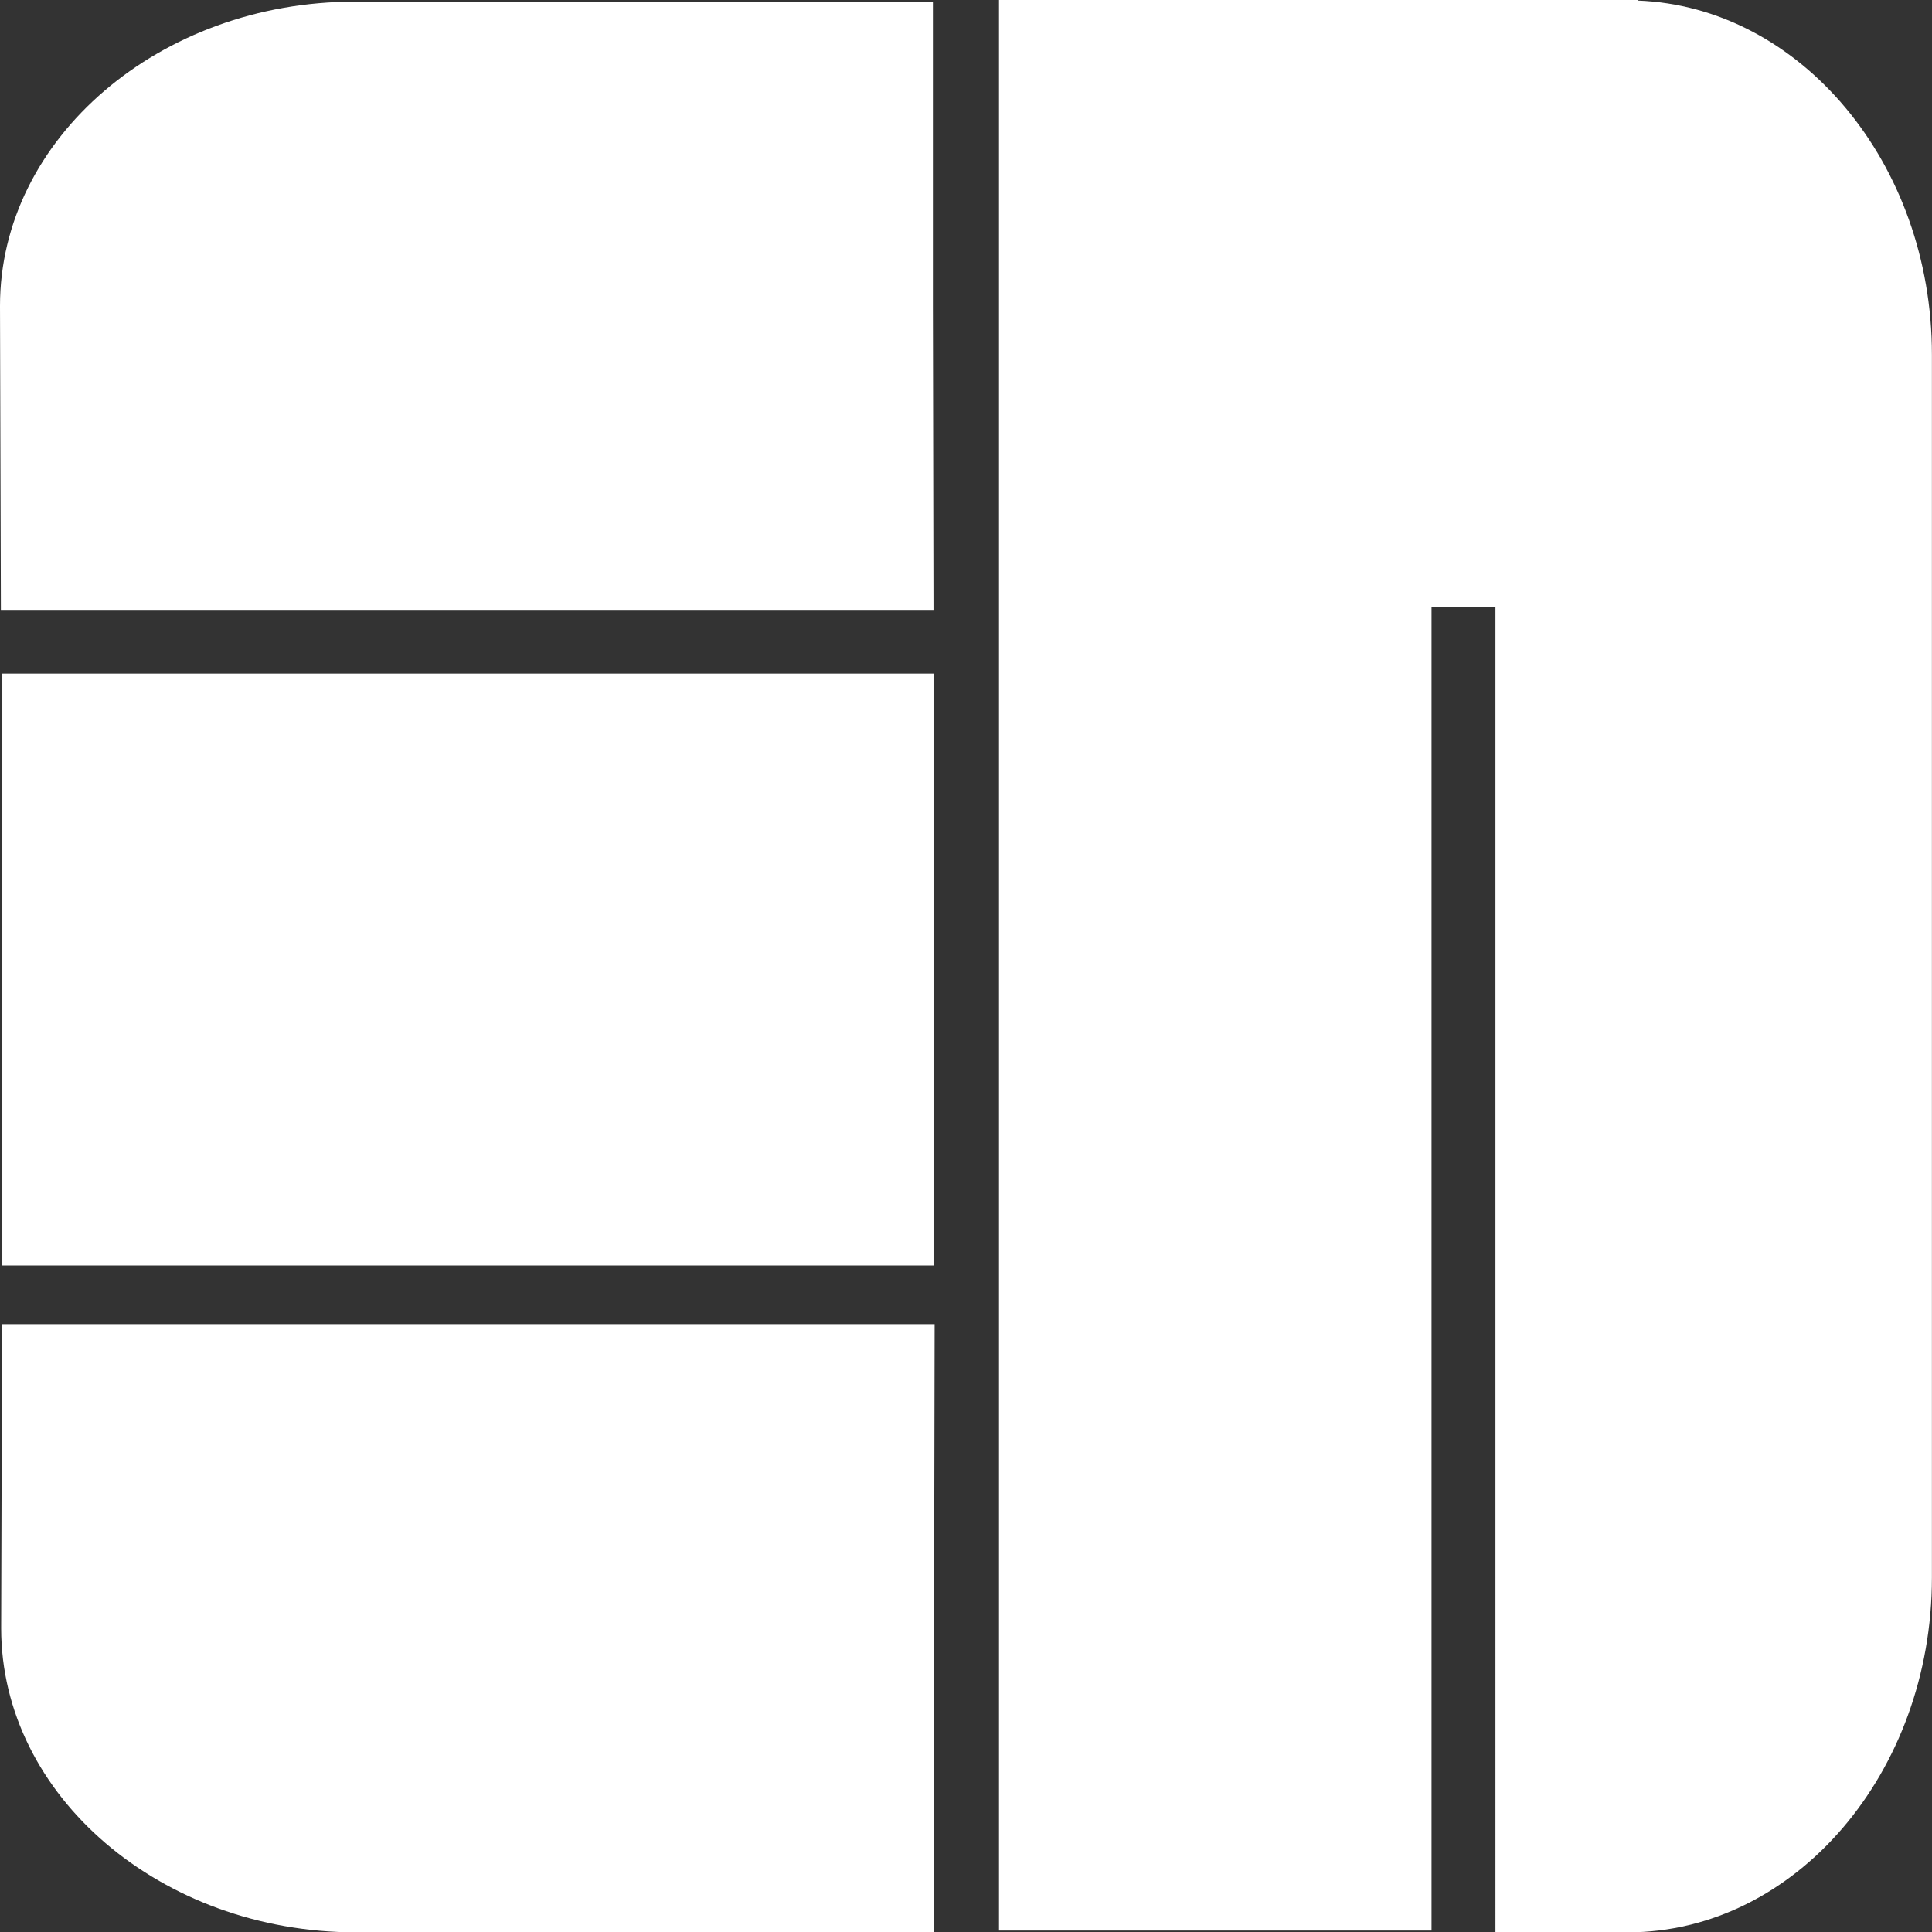 <svg xmlns="http://www.w3.org/2000/svg" width="68.074" height="68.086" viewBox="0 0 68.074 68.086"><rect x="0" y="0" width="68.074" height="68.086" fill="#333333" stroke="none"/><g transform="translate(19992 14471.999)"><path d="M32.871,10.775l.021,10.715H.031L0,10.775C0,4.881,5.625.059,12.5.059H32.871Z" transform="translate(-19992 -14472)" fill="#fff"/><path d="M32.912,57.373l.02-10.717H.072L.041,57.373c0,5.893,5.625,10.714,12.5,10.714H32.912Z" transform="translate(-19992 -14472)" fill="#fff"/><rect width="32.811" height="20.854" transform="translate(-19991.918 -14448.264)" fill="#fff"/><path d="M57.7.021V0H35.2V68.024h15.24V21.4h2.252V68.087h4.664c5.893,0,10.715-5.625,10.715-12.5V12.5C68.074,5.754,63.433.232,57.7.021" transform="translate(-19992 -14472)" fill="#fff"/></g></svg>